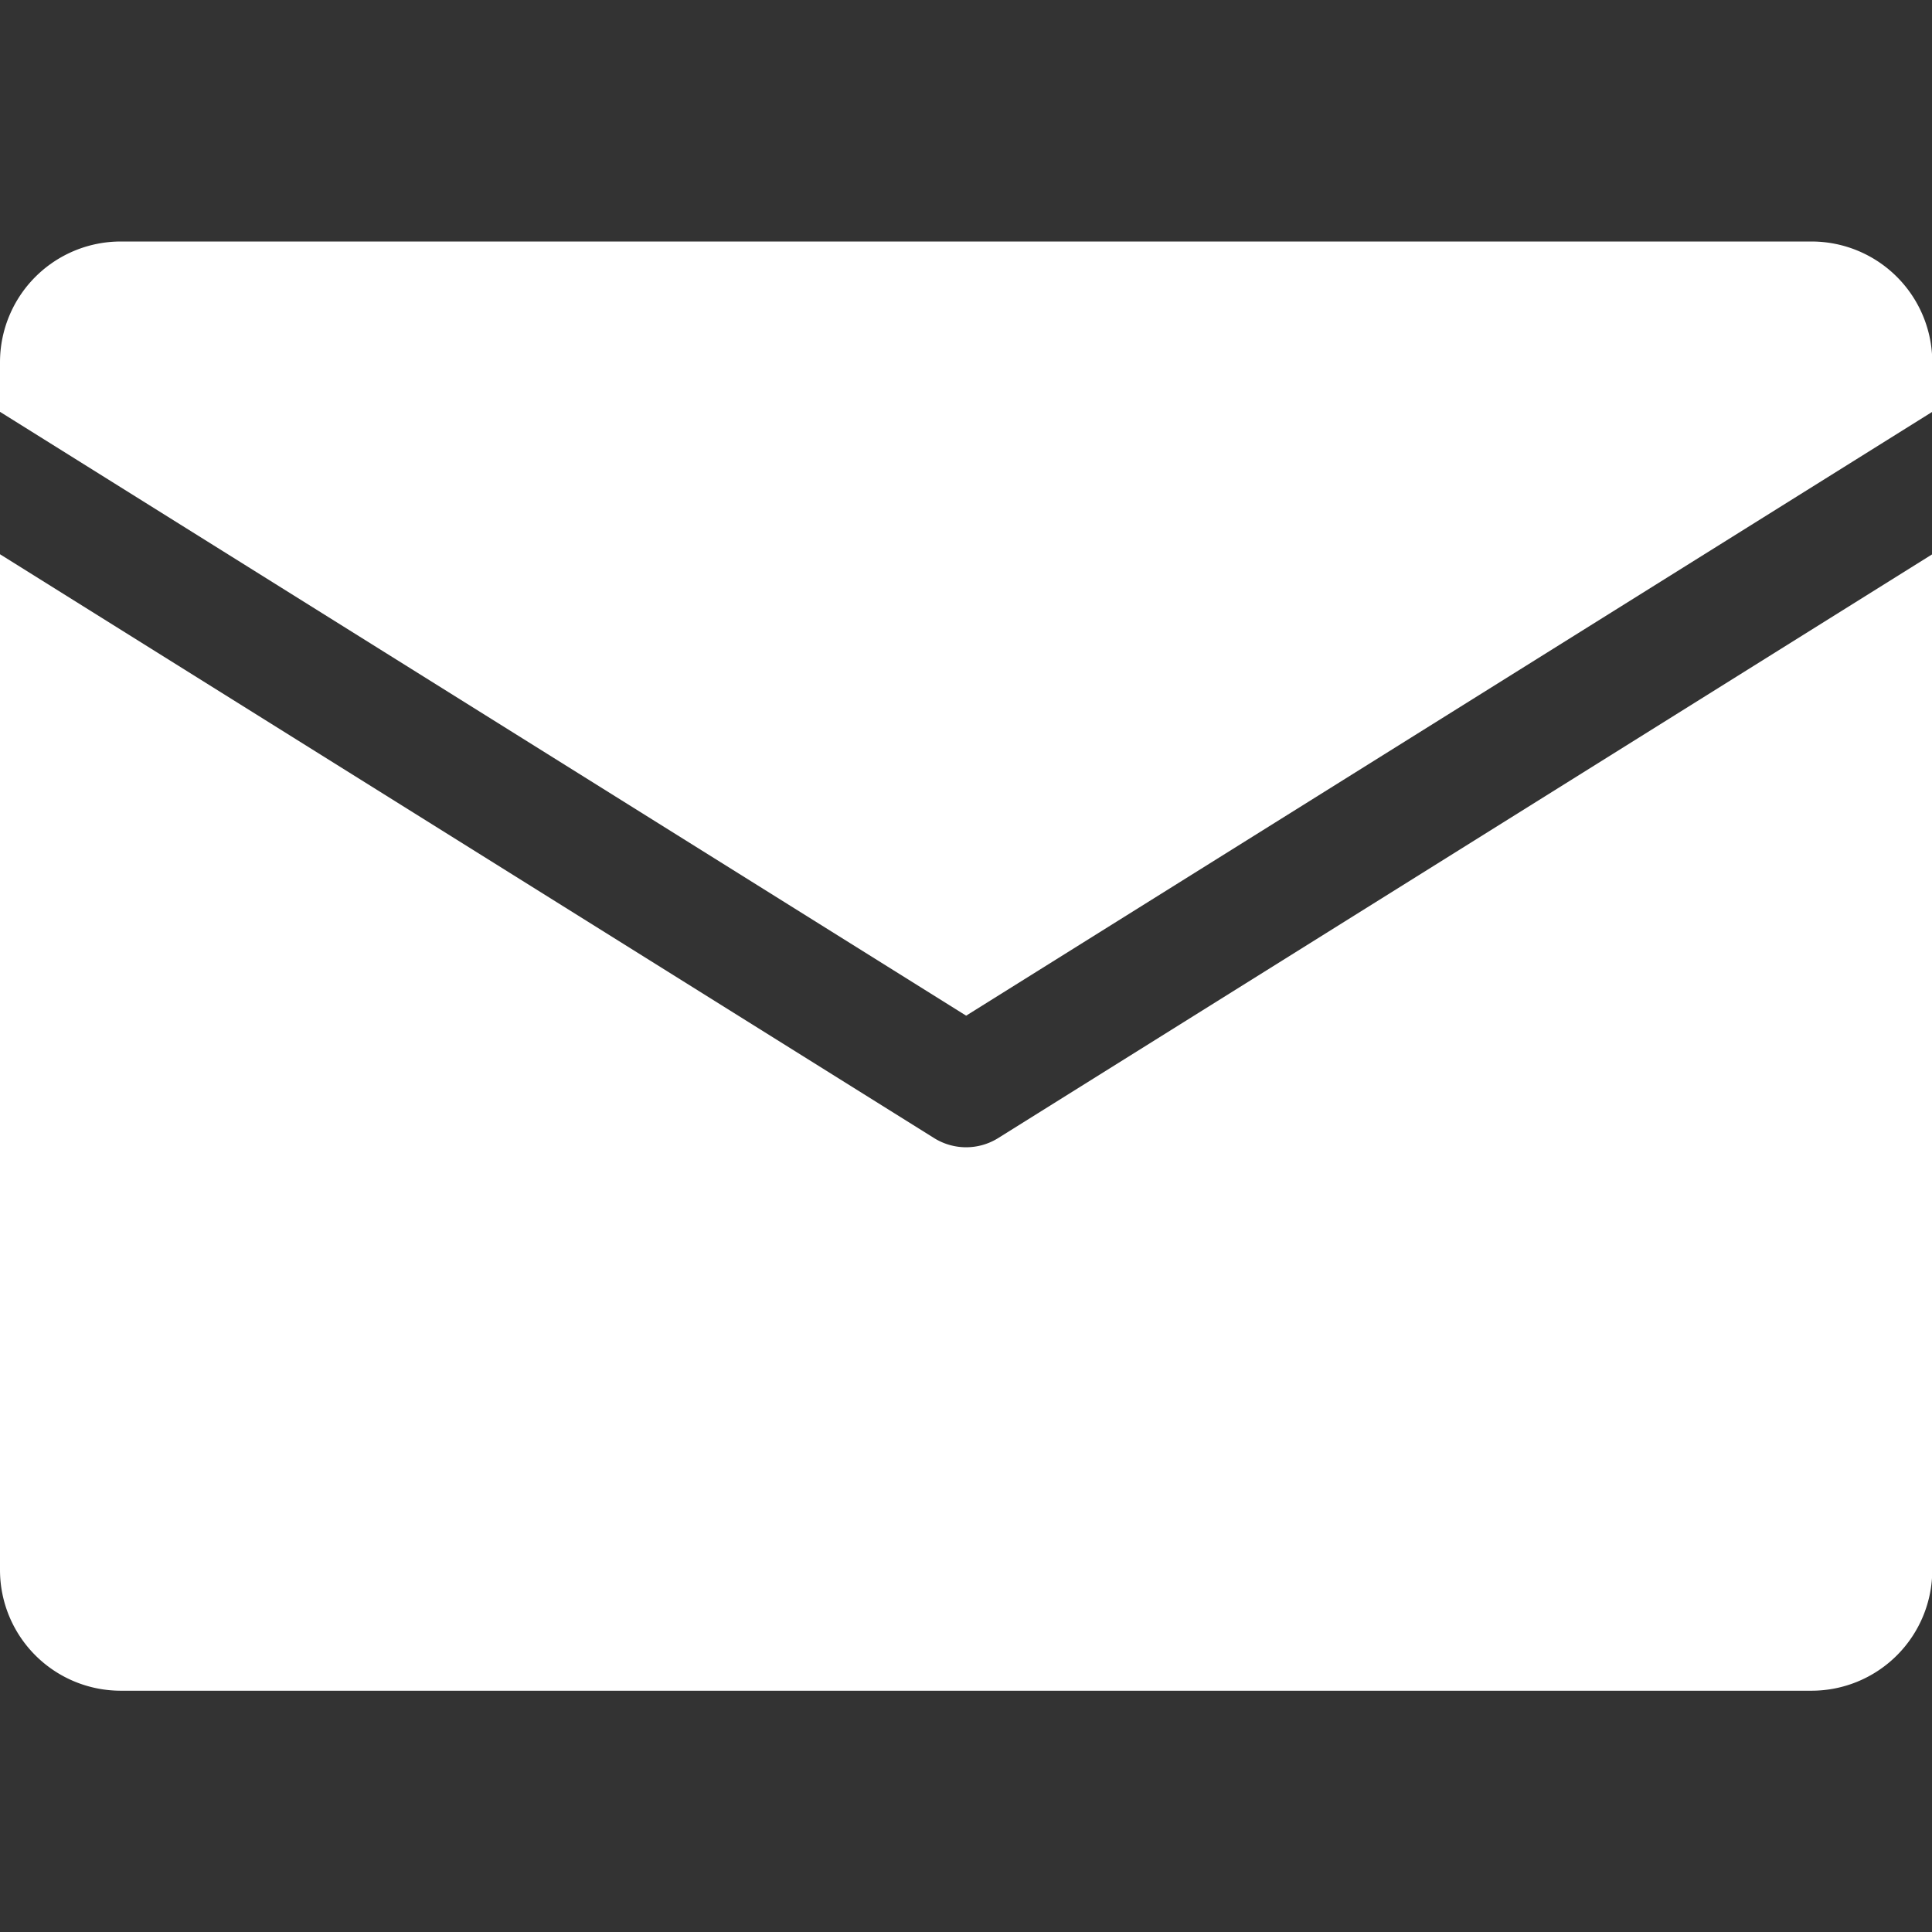 <?xml version="1.0" encoding="UTF-8" standalone="no"?>
<svg
   version="1.1"
   viewBox="0 0 131.309 131.309"
   id="svg1"
   sodipodi:docname="email.svg"
   inkscape:version="1.3 (0e150ed6c4, 2023-07-21)"
   width="131.309"
   height="131.309"
   xmlns:inkscape="http://www.inkscape.org/namespaces/inkscape"
   xmlns:sodipodi="http://sodipodi.sourceforge.net/DTD/sodipodi-0.dtd"
   xmlns="http://www.w3.org/2000/svg"
   xmlns:svg="http://www.w3.org/2000/svg">
  <rect x="0" y="0" width="131.309" height="131.309" fill="#333333" stroke="none"/>
  <defs
     id="defs1" />
  <sodipodi:namedview
     id="namedview1"
     pagecolor="#505050"
     bordercolor="#eeeeee"
     borderopacity="1"
     inkscape:showpageshadow="0"
     inkscape:pageopacity="0"
     inkscape:pagecheckerboard="0"
     inkscape:deskcolor="#505050"
     inkscape:zoom="3.7773438"
     inkscape:cx="66.978282"
     inkscape:cy="71.611168"
     inkscape:window-width="1920"
     inkscape:window-height="1009"
     inkscape:window-x="-8"
     inkscape:window-y="-8"
     inkscape:window-maximized="1"
     inkscape:current-layer="svg1" />
  <title
     id="title1">Email</title>
  <g
     style="fill:#ffffff;fill-opacity:1"
     data-name="Layer 2"
     id="g1"
     transform="matrix(1.026,0,0,1.026,-1.1015625e-6,16.414)">
    <path
       id="Icons"
       d="M 0,11.283 V 8 A 8,8 0 0 1 8,0 h 112 a 8,8 0 0 1 8,8 v 3.283 l -64,40 z m 66.12,48.11 a 4.004,4.004 0 0 1 -4.24,0 L 0,20.717 V 88 a 8,8 0 0 0 8,8 h 112 a 8,8 0 0 0 8,-8 V 20.717 Z"
       style="fill:#ffffff;fill-opacity:1" />
  </g>
</svg>
